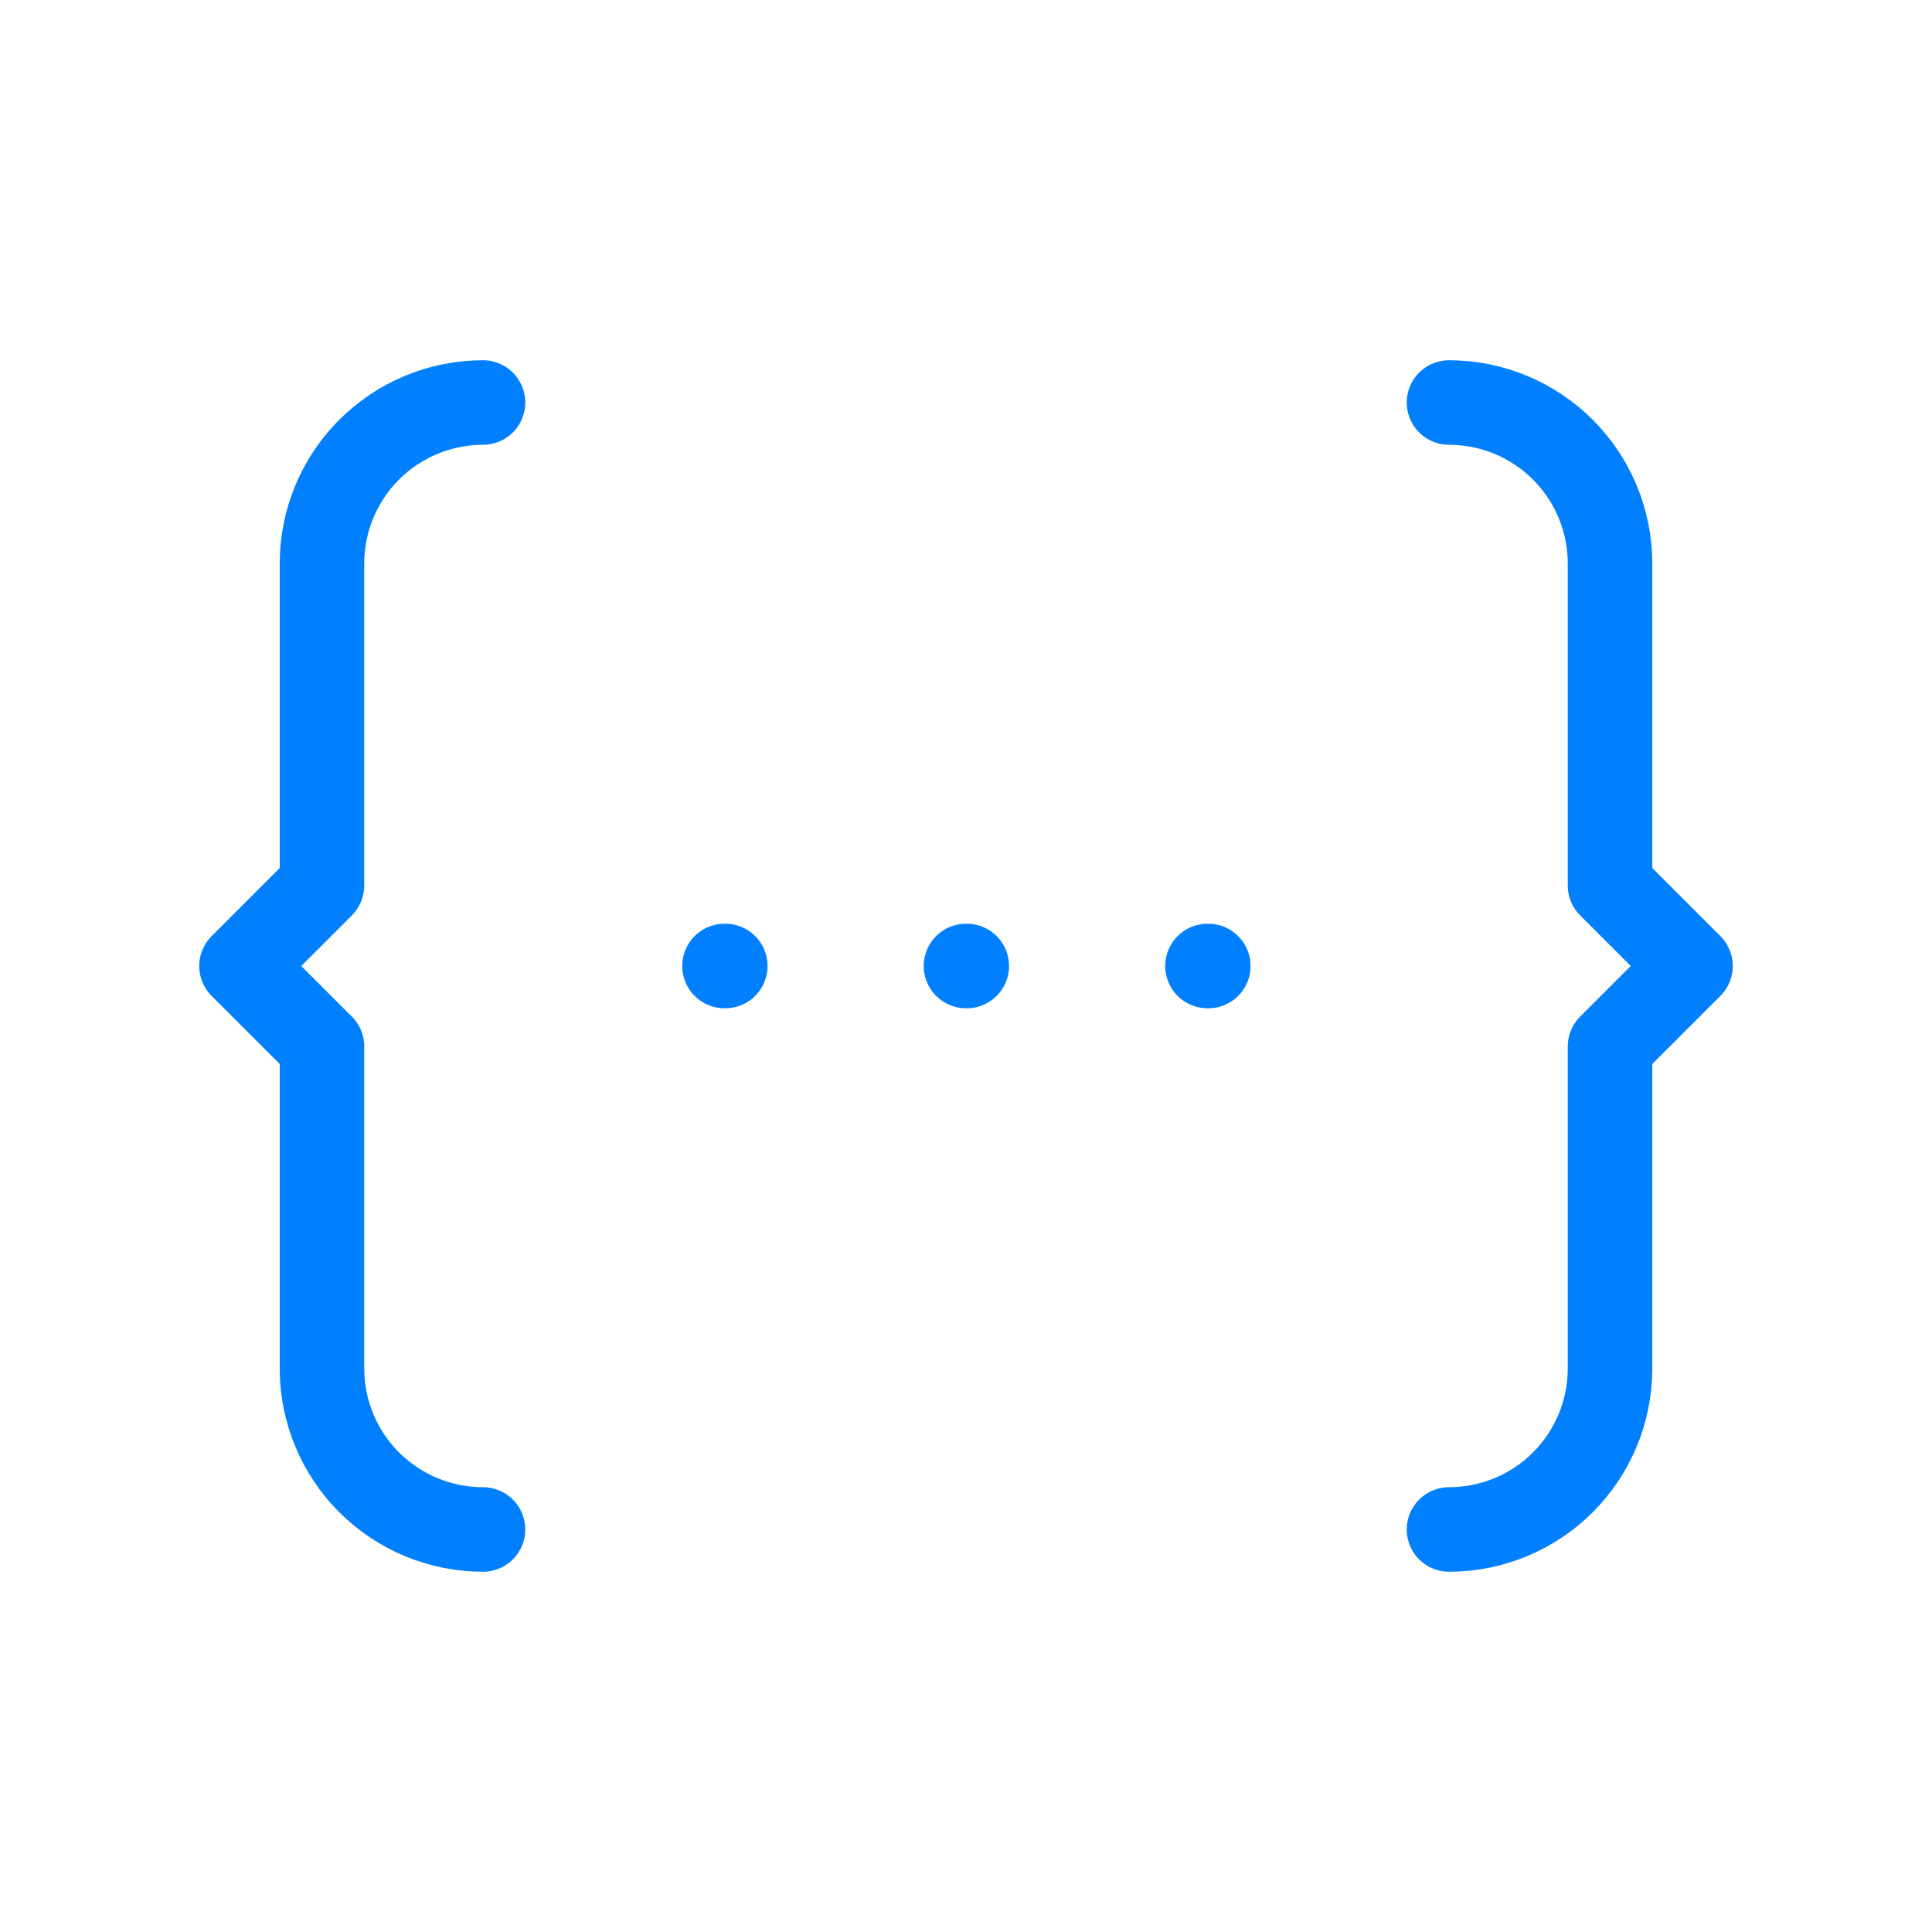 <?xml version="1.0" encoding="UTF-8"?>
<svg xmlns="http://www.w3.org/2000/svg" width="32" height="32" viewBox="0 0 32 32" fill="none">
  <g clip-path="url(#clip0_1_1396)">
    <path d="M20 16H20.013" stroke="#007FFF" stroke-width="1.4" stroke-linecap="round" stroke-linejoin="round"></path>
    <path d="M16 16H16.013" stroke="#007FFF" stroke-width="1.4" stroke-linecap="round" stroke-linejoin="round"></path>
    <path d="M12 16H12.013" stroke="#007FFF" stroke-width="1.4" stroke-linecap="round" stroke-linejoin="round"></path>
    <path d="M8 25.333C7.293 25.333 6.614 25.052 6.114 24.552C5.614 24.052 5.333 23.374 5.333 22.667V17.333L4 16L5.333 14.667V9.333C5.333 8.626 5.614 7.948 6.114 7.448C6.614 6.948 7.293 6.667 8 6.667" stroke="#007FFF" stroke-width="1.4" stroke-linecap="round" stroke-linejoin="round"></path>
    <path d="M24 25.333C24.707 25.333 25.386 25.052 25.886 24.552C26.386 24.052 26.667 23.374 26.667 22.667V17.333L28 16L26.667 14.667V9.333C26.667 8.626 26.386 7.948 25.886 7.448C25.386 6.948 24.707 6.667 24 6.667" stroke="#007FFF" stroke-width="1.4" stroke-linecap="round" stroke-linejoin="round"></path>
  </g>
  <defs>
    <clipPath id="clip0_1_1396">
      <rect width="32" height="32" fill="white"></rect>
    </clipPath>
  </defs>
</svg>
